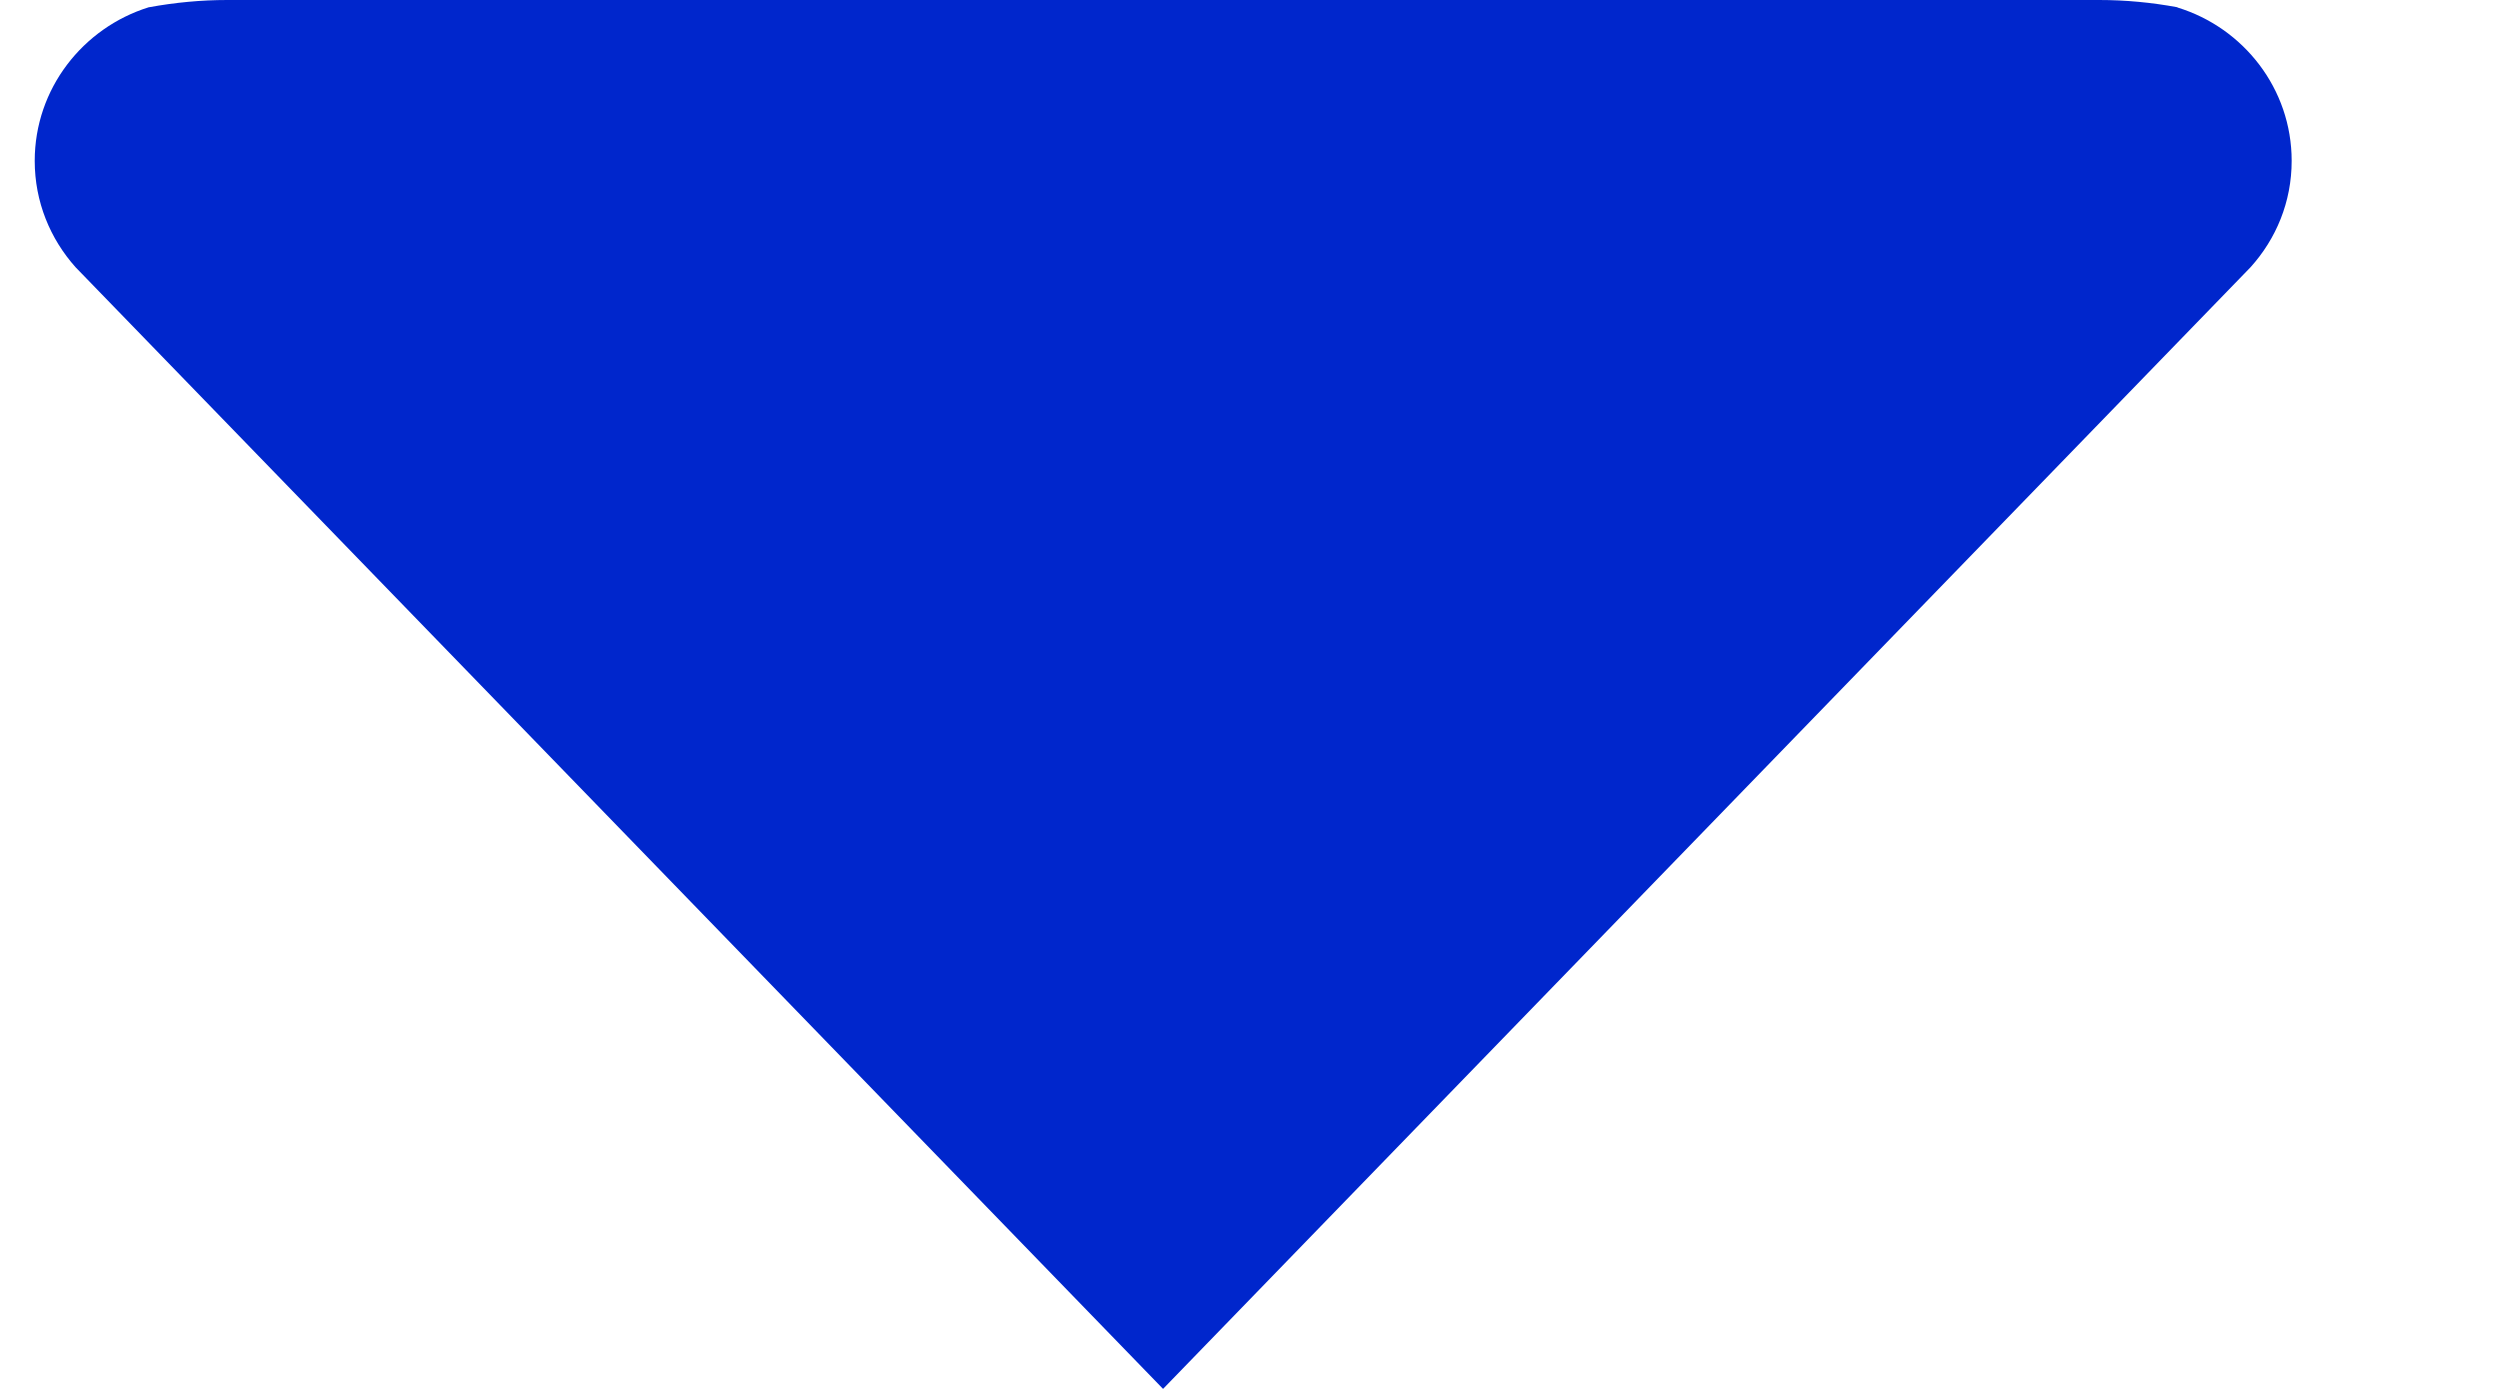 <svg width="9" height="5" viewBox="0 0 9 5" fill="none" xmlns="http://www.w3.org/2000/svg">
<path d="M0.818 -3.23683e-07L7.557 -2.91412e-08C7.652 -2.49723e-08 7.746 0.009 7.838 0.026C7.839 0.026 7.839 0.027 7.839 0.027C8.077 0.1 8.25 0.32 8.25 0.579C8.25 0.727 8.194 0.86 8.102 0.962L4.187 5L0.272 0.962C0.181 0.86 0.125 0.727 0.125 0.579C0.125 0.32 0.298 0.1 0.536 0.026L0.537 0.026C0.63 0.009 0.724 -4.02315e-06 0.818 -3.23683e-07Z" fill="#0026CC"/>
</svg>
